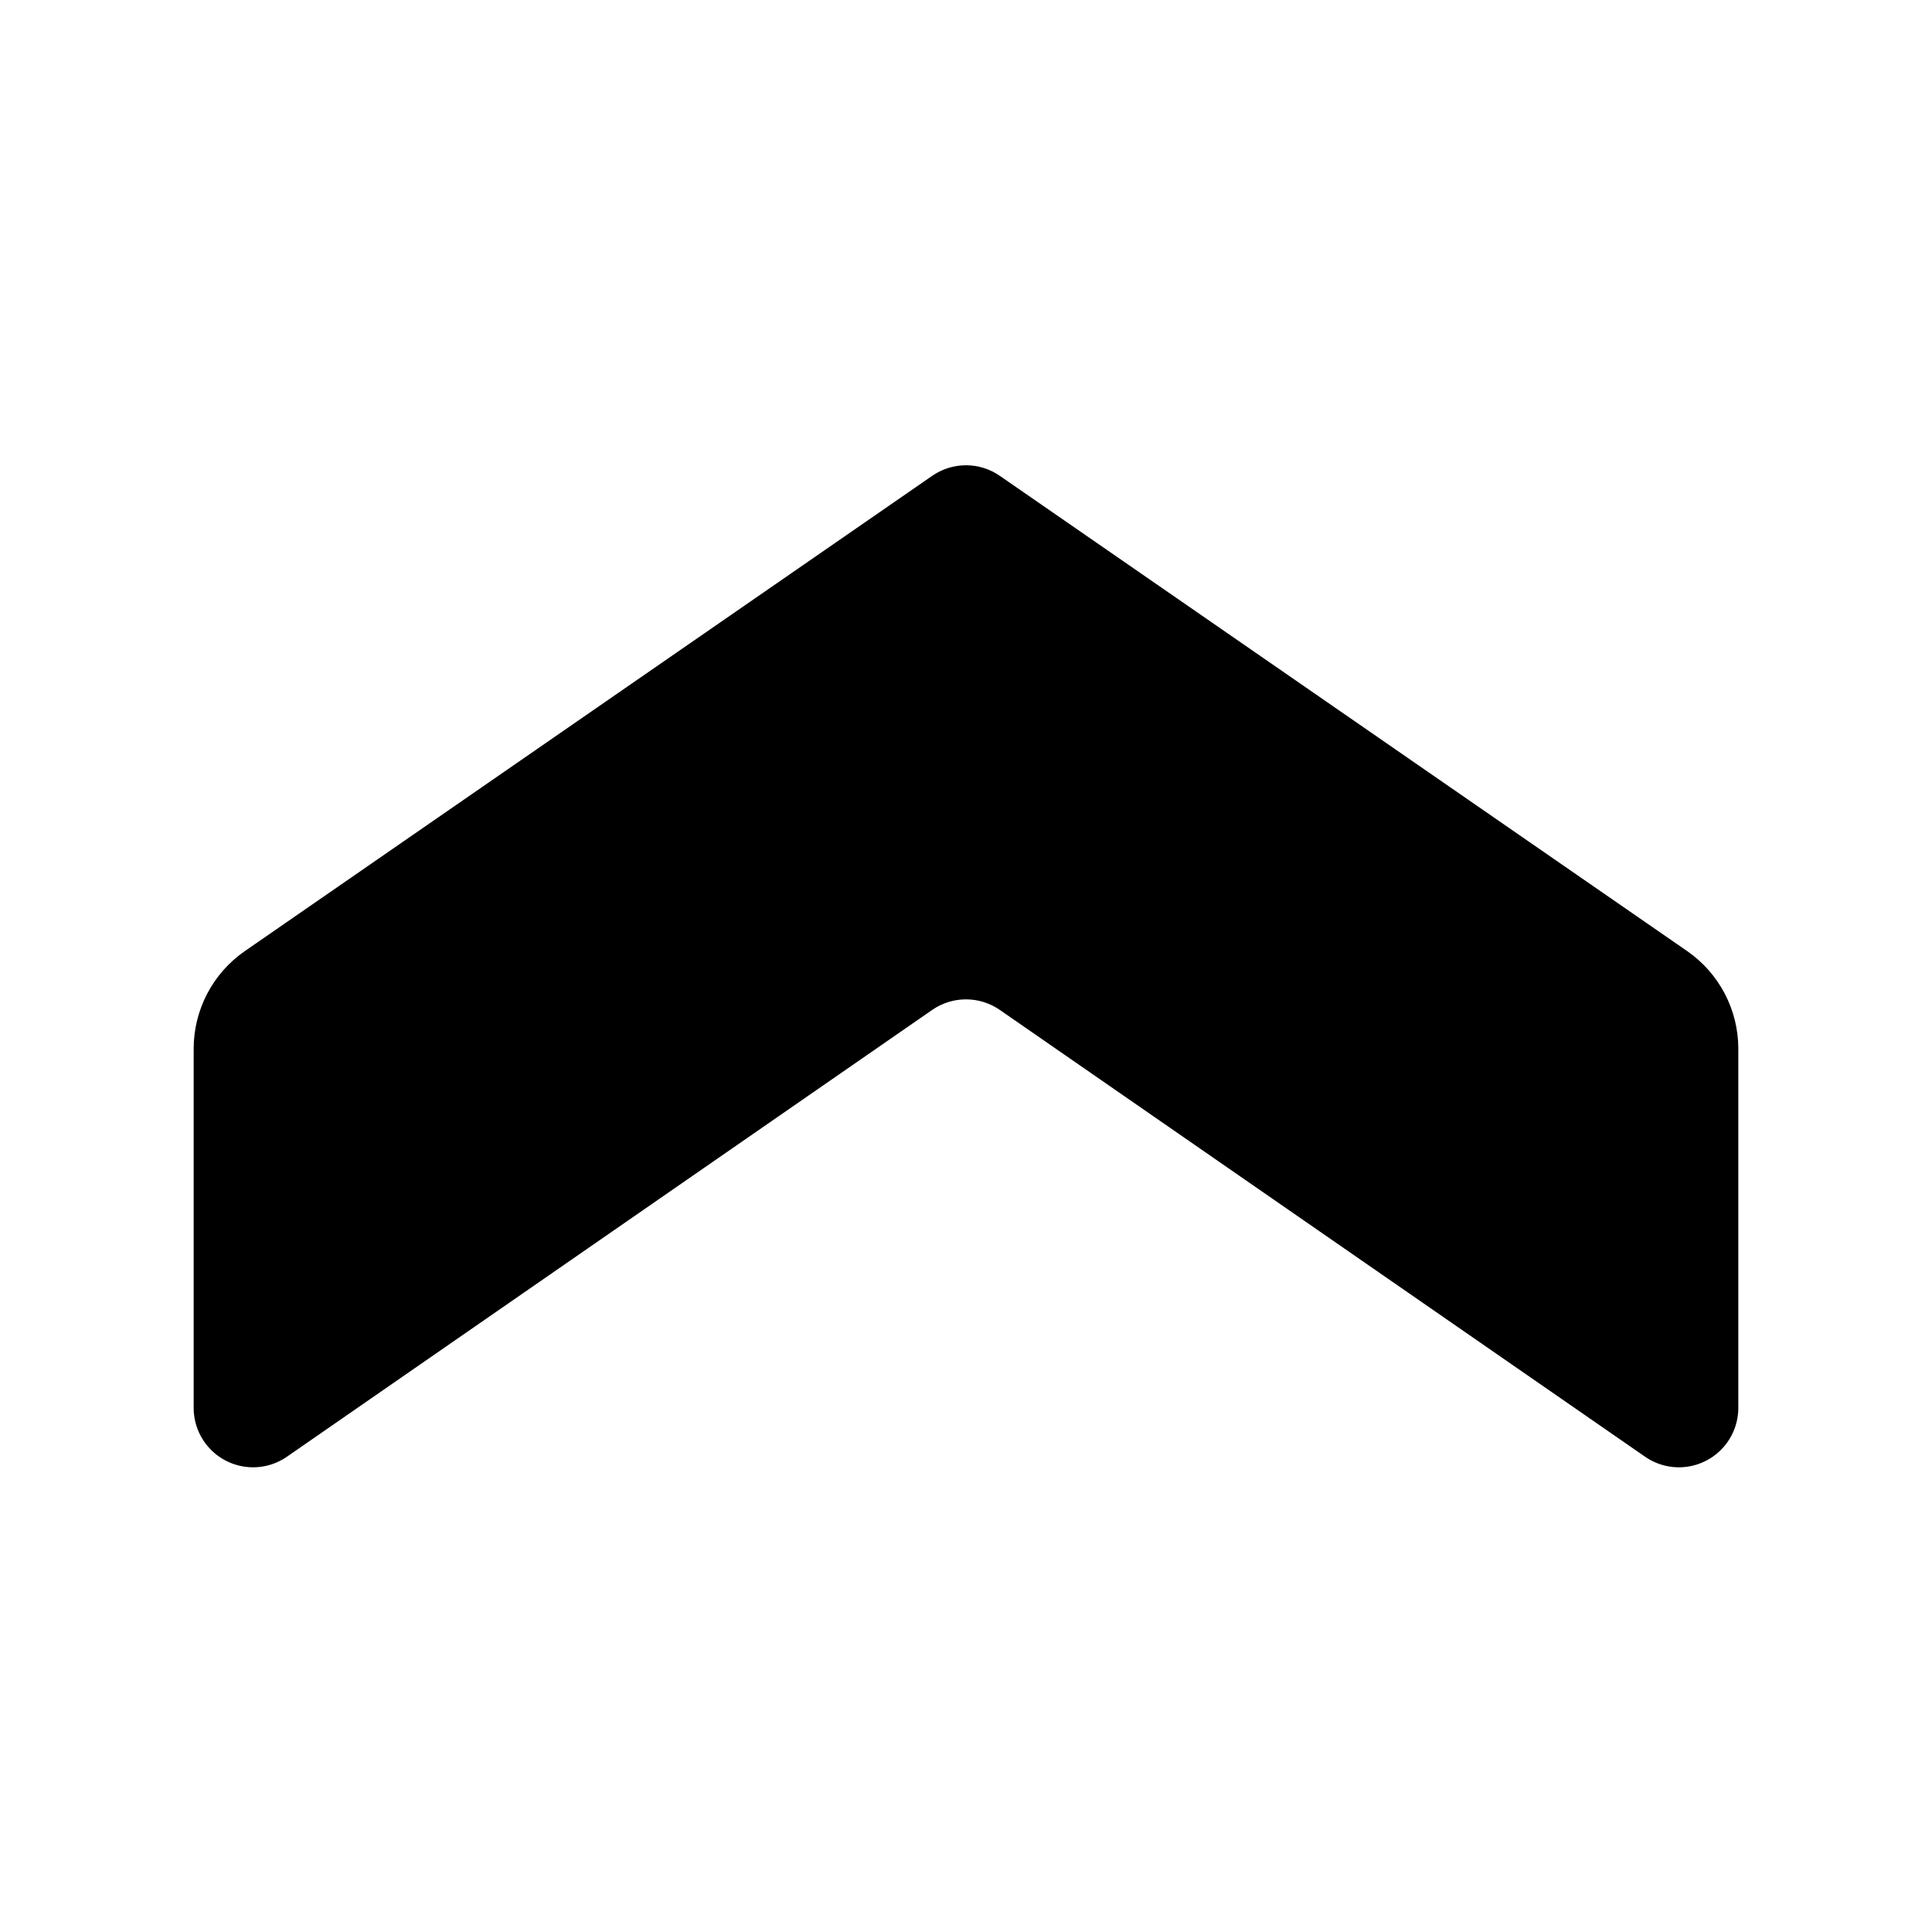 <?xml version="1.0" encoding="UTF-8"?>
<!-- Uploaded to: ICON Repo, www.svgrepo.com, Generator: ICON Repo Mixer Tools -->
<svg fill="#000000" width="800px" height="800px" version="1.1" viewBox="144 144 512 512" xmlns="http://www.w3.org/2000/svg">
 <path d="m604.67 421.88v95.25c-0.008 3.852-1.422 7.562-3.981 10.438-2.555 2.875-6.078 4.715-9.898 5.172-3.824 0.457-7.68-0.504-10.84-2.699l-170.98-118.39c-2.637-1.828-5.766-2.809-8.973-2.809-3.211 0-6.34 0.98-8.977 2.809l-170.98 118.39c-3.16 2.195-7.016 3.156-10.836 2.699-3.824-0.457-7.344-2.297-9.902-5.172-2.559-2.875-3.973-6.586-3.981-10.438v-95.25c0.02-10.305 5.074-19.945 13.543-25.82l182.16-125.95h-0.004c2.637-1.828 5.766-2.809 8.977-2.809 3.207 0 6.336 0.98 8.973 2.809l182.16 125.95c8.465 5.875 13.52 15.516 13.539 25.82z"/>
</svg>